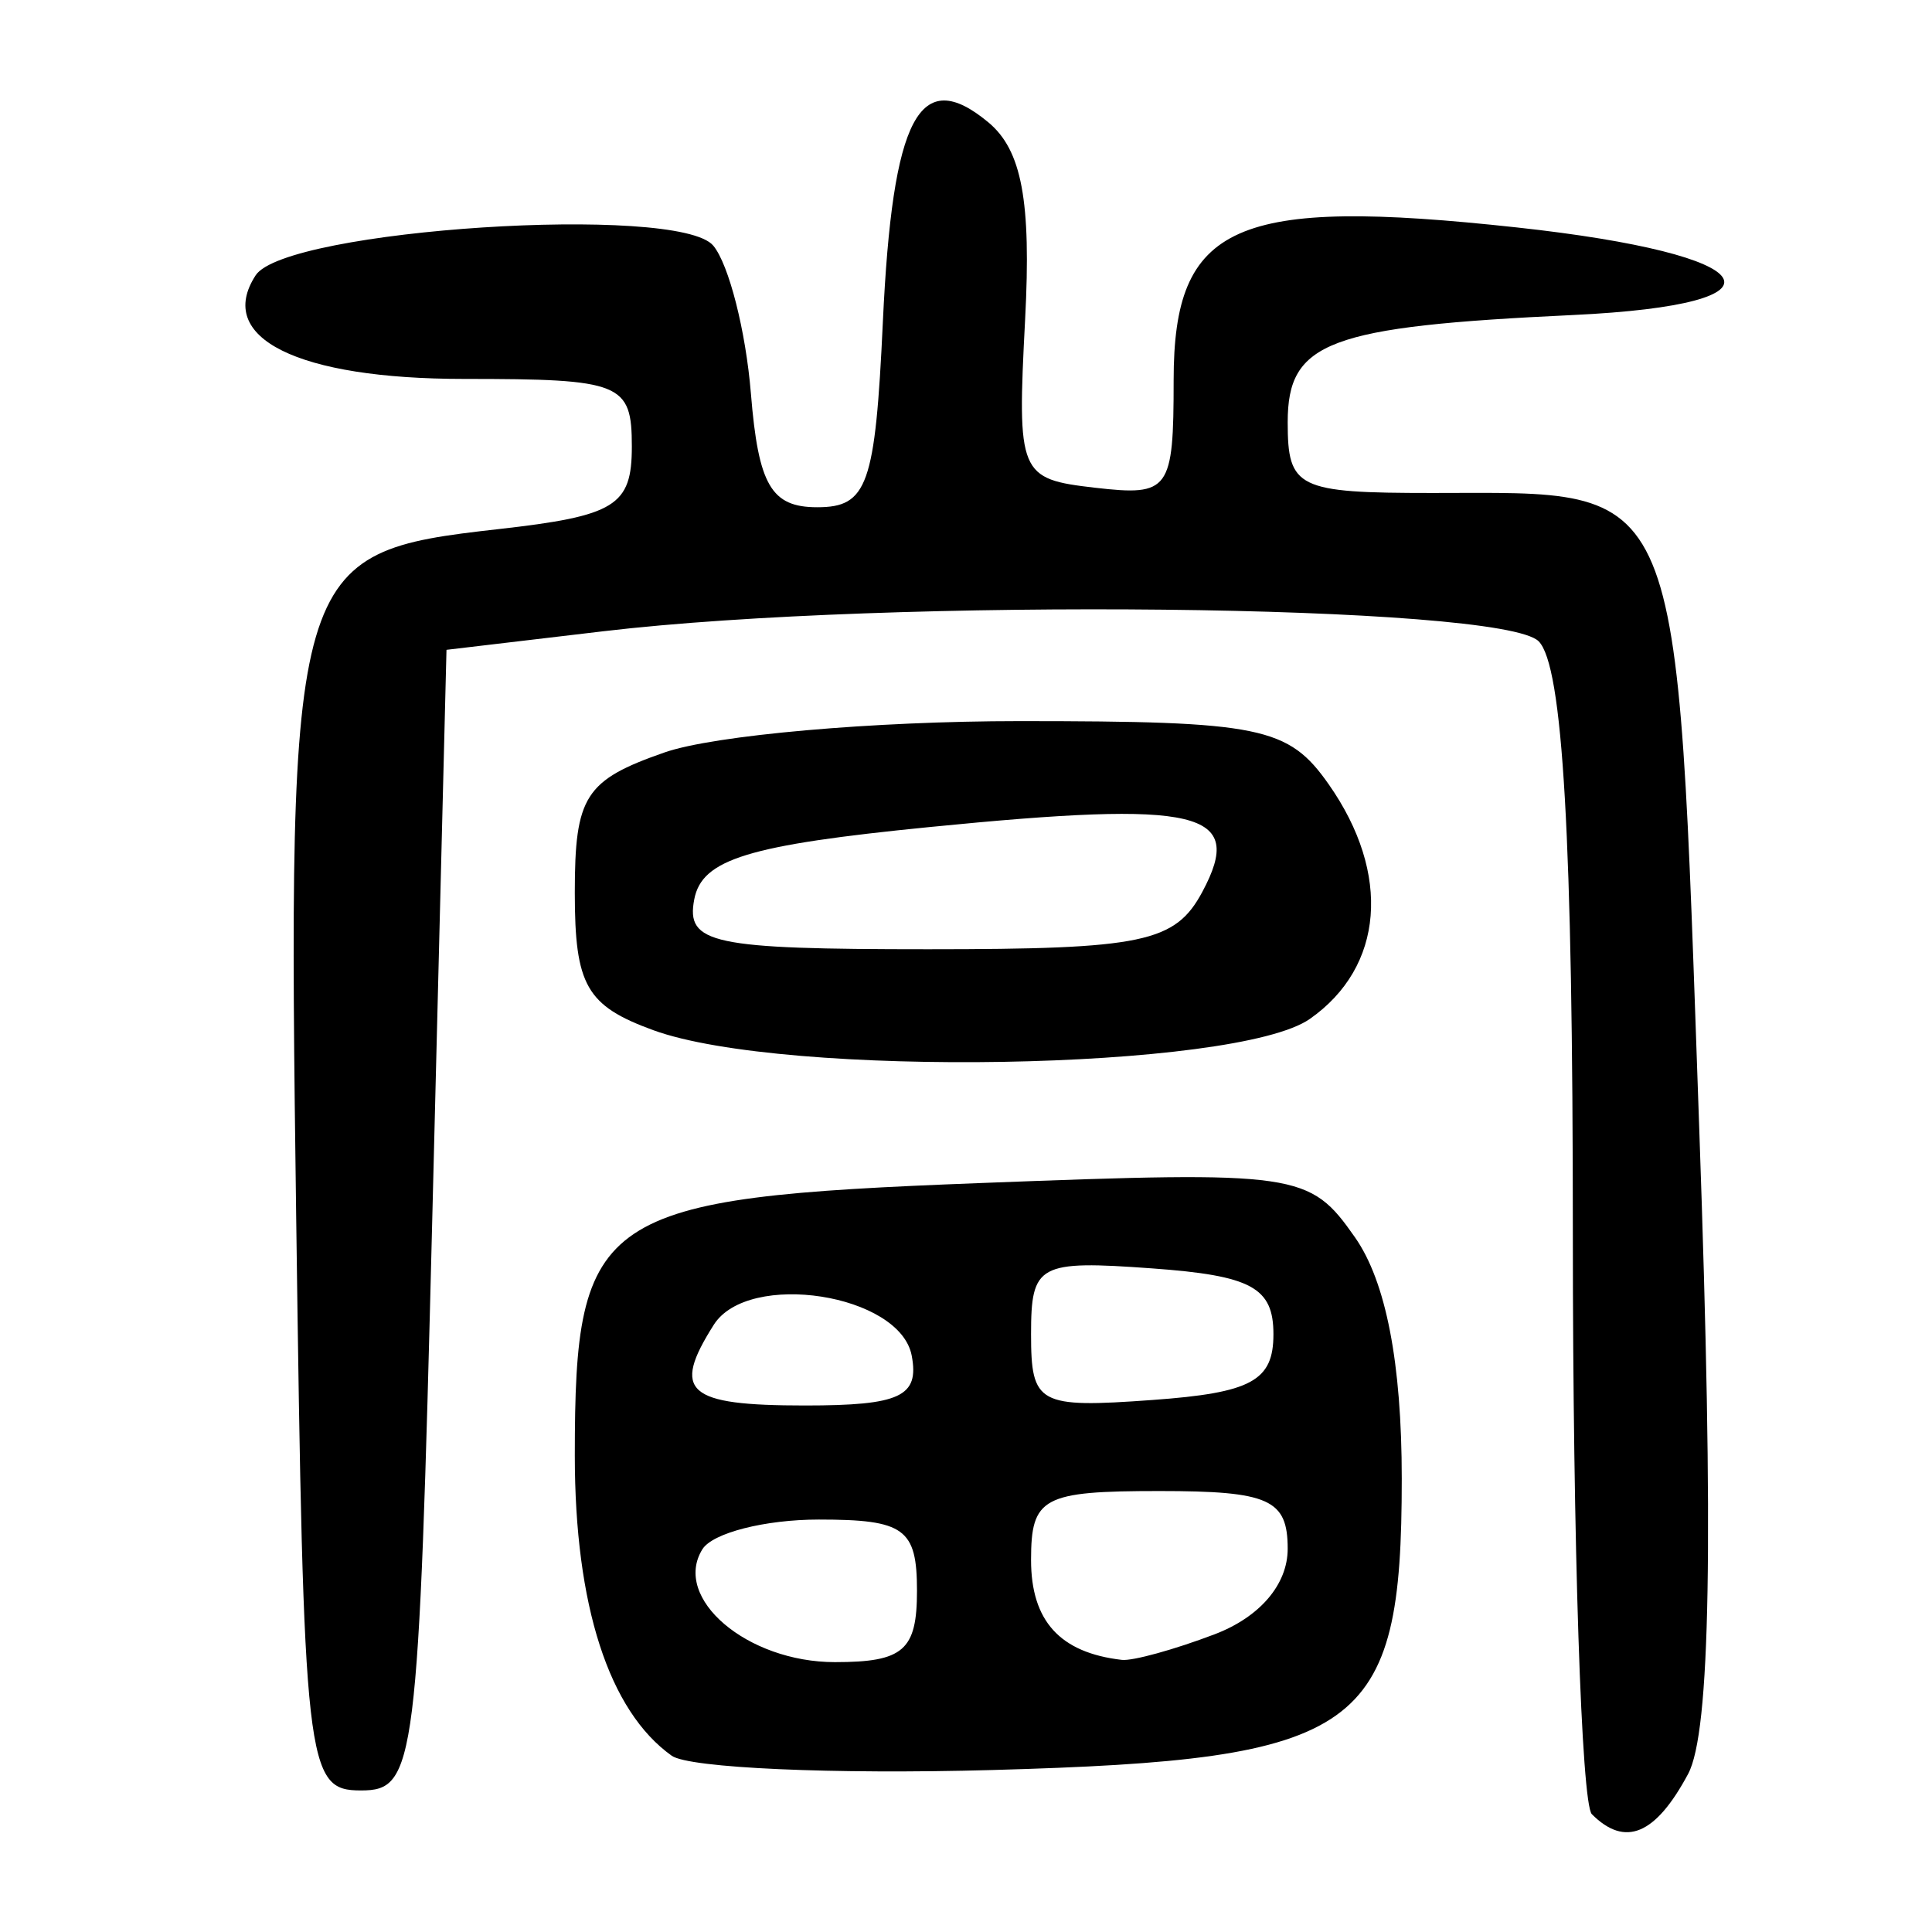 <?xml version="1.0" encoding="UTF-8" standalone="no"?>
<!-- Created with Inkscape (http://www.inkscape.org/) -->

<svg
   xmlns:dc="http://purl.org/dc/elements/1.1/"
   xmlns:cc="http://creativecommons.org/ns#"
   xmlns:rdf="http://www.w3.org/1999/02/22-rdf-syntax-ns#"
   xmlns:svg="http://www.w3.org/2000/svg"
   xmlns="http://www.w3.org/2000/svg"
   xmlns:sodipodi="http://sodipodi.sourceforge.net/DTD/sodipodi-0.dtd"
   xmlns:inkscape="http://www.inkscape.org/namespaces/inkscape"
   width="300"
   height="300"
   id="svg2"
   version="1.1"
   inkscape:version="0.48.4 r9939"
   sodipodi:docname="image-seal.svg">
  <defs
     id="defs4" />
  <sodipodi:namedview
     id="base"
     pagecolor="#ffffff"
     bordercolor="#666666"
     borderopacity="1.0"
     inkscape:pageopacity="0.0"
     inkscape:pageshadow="2"
     inkscape:zoom="1.979899"
     inkscape:cx="93.377566"
     inkscape:cy="122.32215"
     inkscape:document-units="px"
     inkscape:current-layer="layer1"
     showgrid="false"
     inkscape:window-width="1215"
     inkscape:window-height="1000"
     inkscape:window-x="65"
     inkscape:window-y="24"
     inkscape:window-maximized="1"
     fit-margin-top="10"
     fit-margin-left="10"
     fit-margin-right="10"
     fit-margin-bottom="10" />
  <g
     inkscape:label="Calque 1"
     inkscape:groupmode="layer"
     id="layer1"
     transform="translate(0,-752.362)">
    <path
       style="fill:#000000"
       d="m 247.183,1034.072 c -1.624,-1.623 -2.952,-42.072 -2.952,-89.886 0,-61.711 -1.542,-88.475 -5.313,-92.247 -5.771,-5.771 -101.003,-6.791 -145.234,-1.555 l -24.353,2.883 -2.214,88.557 c -2.122,84.868 -2.583,88.557 -11.07,88.557 -8.521,0 -8.901,-3.35 -10.051,-88.697 -1.374,-101.967 -0.921,-103.517 31.353,-107.155 18.233,-2.055 20.763,-3.619 20.763,-12.834 0,-9.85 -1.598,-10.494 -26.025,-10.494 -25.895,0 -38.71,-6.364 -32.391,-16.086 4.657,-7.165 65.658,-11.12 71.063,-4.607 2.423,2.919 5.052,13.252 5.842,22.963 1.158,14.224 3.158,17.655 10.293,17.655 7.81,0 9.014,-3.399 10.197,-28.781 1.486,-31.902 5.689,-39.86 16.369,-30.996 5.206,4.321 6.682,12.21 5.722,30.586 -1.258,24.09 -0.962,24.801 10.883,26.164 11.526,1.326 12.177,0.434 12.177,-16.699 0,-24.283 9.455,-28.492 53.288,-23.722 38.707,4.213 43.66,11.953 8.702,13.601 -38.025,1.792 -44.279,4.144 -44.279,16.648 0,10.249 1.502,10.985 22.43,10.985 39.432,0 37.867,-3.736 41.488,99.091 2.244,63.739 1.729,93.329 -1.739,99.809 -5.066,9.465 -9.772,11.436 -14.949,6.258 z m -142.874,-9.077 c -9.762,-6.949 -15.053,-23.334 -15.053,-46.61 0,-37.685 3.512,-40.044 62.998,-42.321 49.389,-1.89 51.09,-1.644 58.144,8.427 4.816,6.875 7.266,19.517 7.266,37.484 0,39.322 -6.05,43.629 -63.55,45.234 -24.713,0.69 -47.125,-0.306 -49.805,-2.214 z m 38.081,-25.608 c 0,-9.663 -1.936,-11.07 -15.236,-11.07 -8.38,0 -16.522,2.08 -18.093,4.622 -4.699,7.603 6.952,17.518 20.587,17.518 10.639,0 12.741,-1.827 12.741,-11.07 z m 46.204,6.751 c 7.03,-2.673 11.358,-7.734 11.358,-13.284 0,-7.674 -2.871,-8.965 -19.925,-8.965 -18.119,0 -19.925,0.97 -19.925,10.701 0,9.473 4.485,14.408 14.102,15.517 1.668,0.192 8.144,-1.594 14.391,-3.969 z m -47.025,-43.281 c -1.816,-9.578 -25.37,-13.243 -30.734,-4.782 -6.607,10.423 -4.224,12.531 14.167,12.531 14.785,0 17.771,-1.397 16.567,-7.749 z m 56.169,-3.321 c 0,-7.253 -3.406,-9.102 -18.818,-10.217 -17.689,-1.28 -18.818,-0.667 -18.818,10.217 0,10.884 1.13,11.497 18.818,10.217 15.413,-1.115 18.818,-2.964 18.818,-10.217 z m -96.306,-47.211 c -10.382,-3.792 -12.177,-6.94 -12.177,-21.357 0,-14.985 1.587,-17.462 13.944,-21.77 7.669,-2.674 32.463,-4.861 55.097,-4.861 37.507,0 41.764,0.872 48.046,9.841 9.727,13.888 8.557,28.342 -2.948,36.401 -11.419,7.998 -81.556,9.2 -101.963,1.746 z m 85.272,-21.487 c 6.717,-12.55 -0.319,-14.221 -42.33,-10.055 -28.217,2.798 -35.375,4.996 -36.57,11.228 -1.322,6.891 2.7,7.749 36.32,7.749 33.367,0 38.366,-1.048 42.58,-8.921 z"
       id="path3080"
       inkscape:connector-curvature="0" />
  </g>
</svg>
